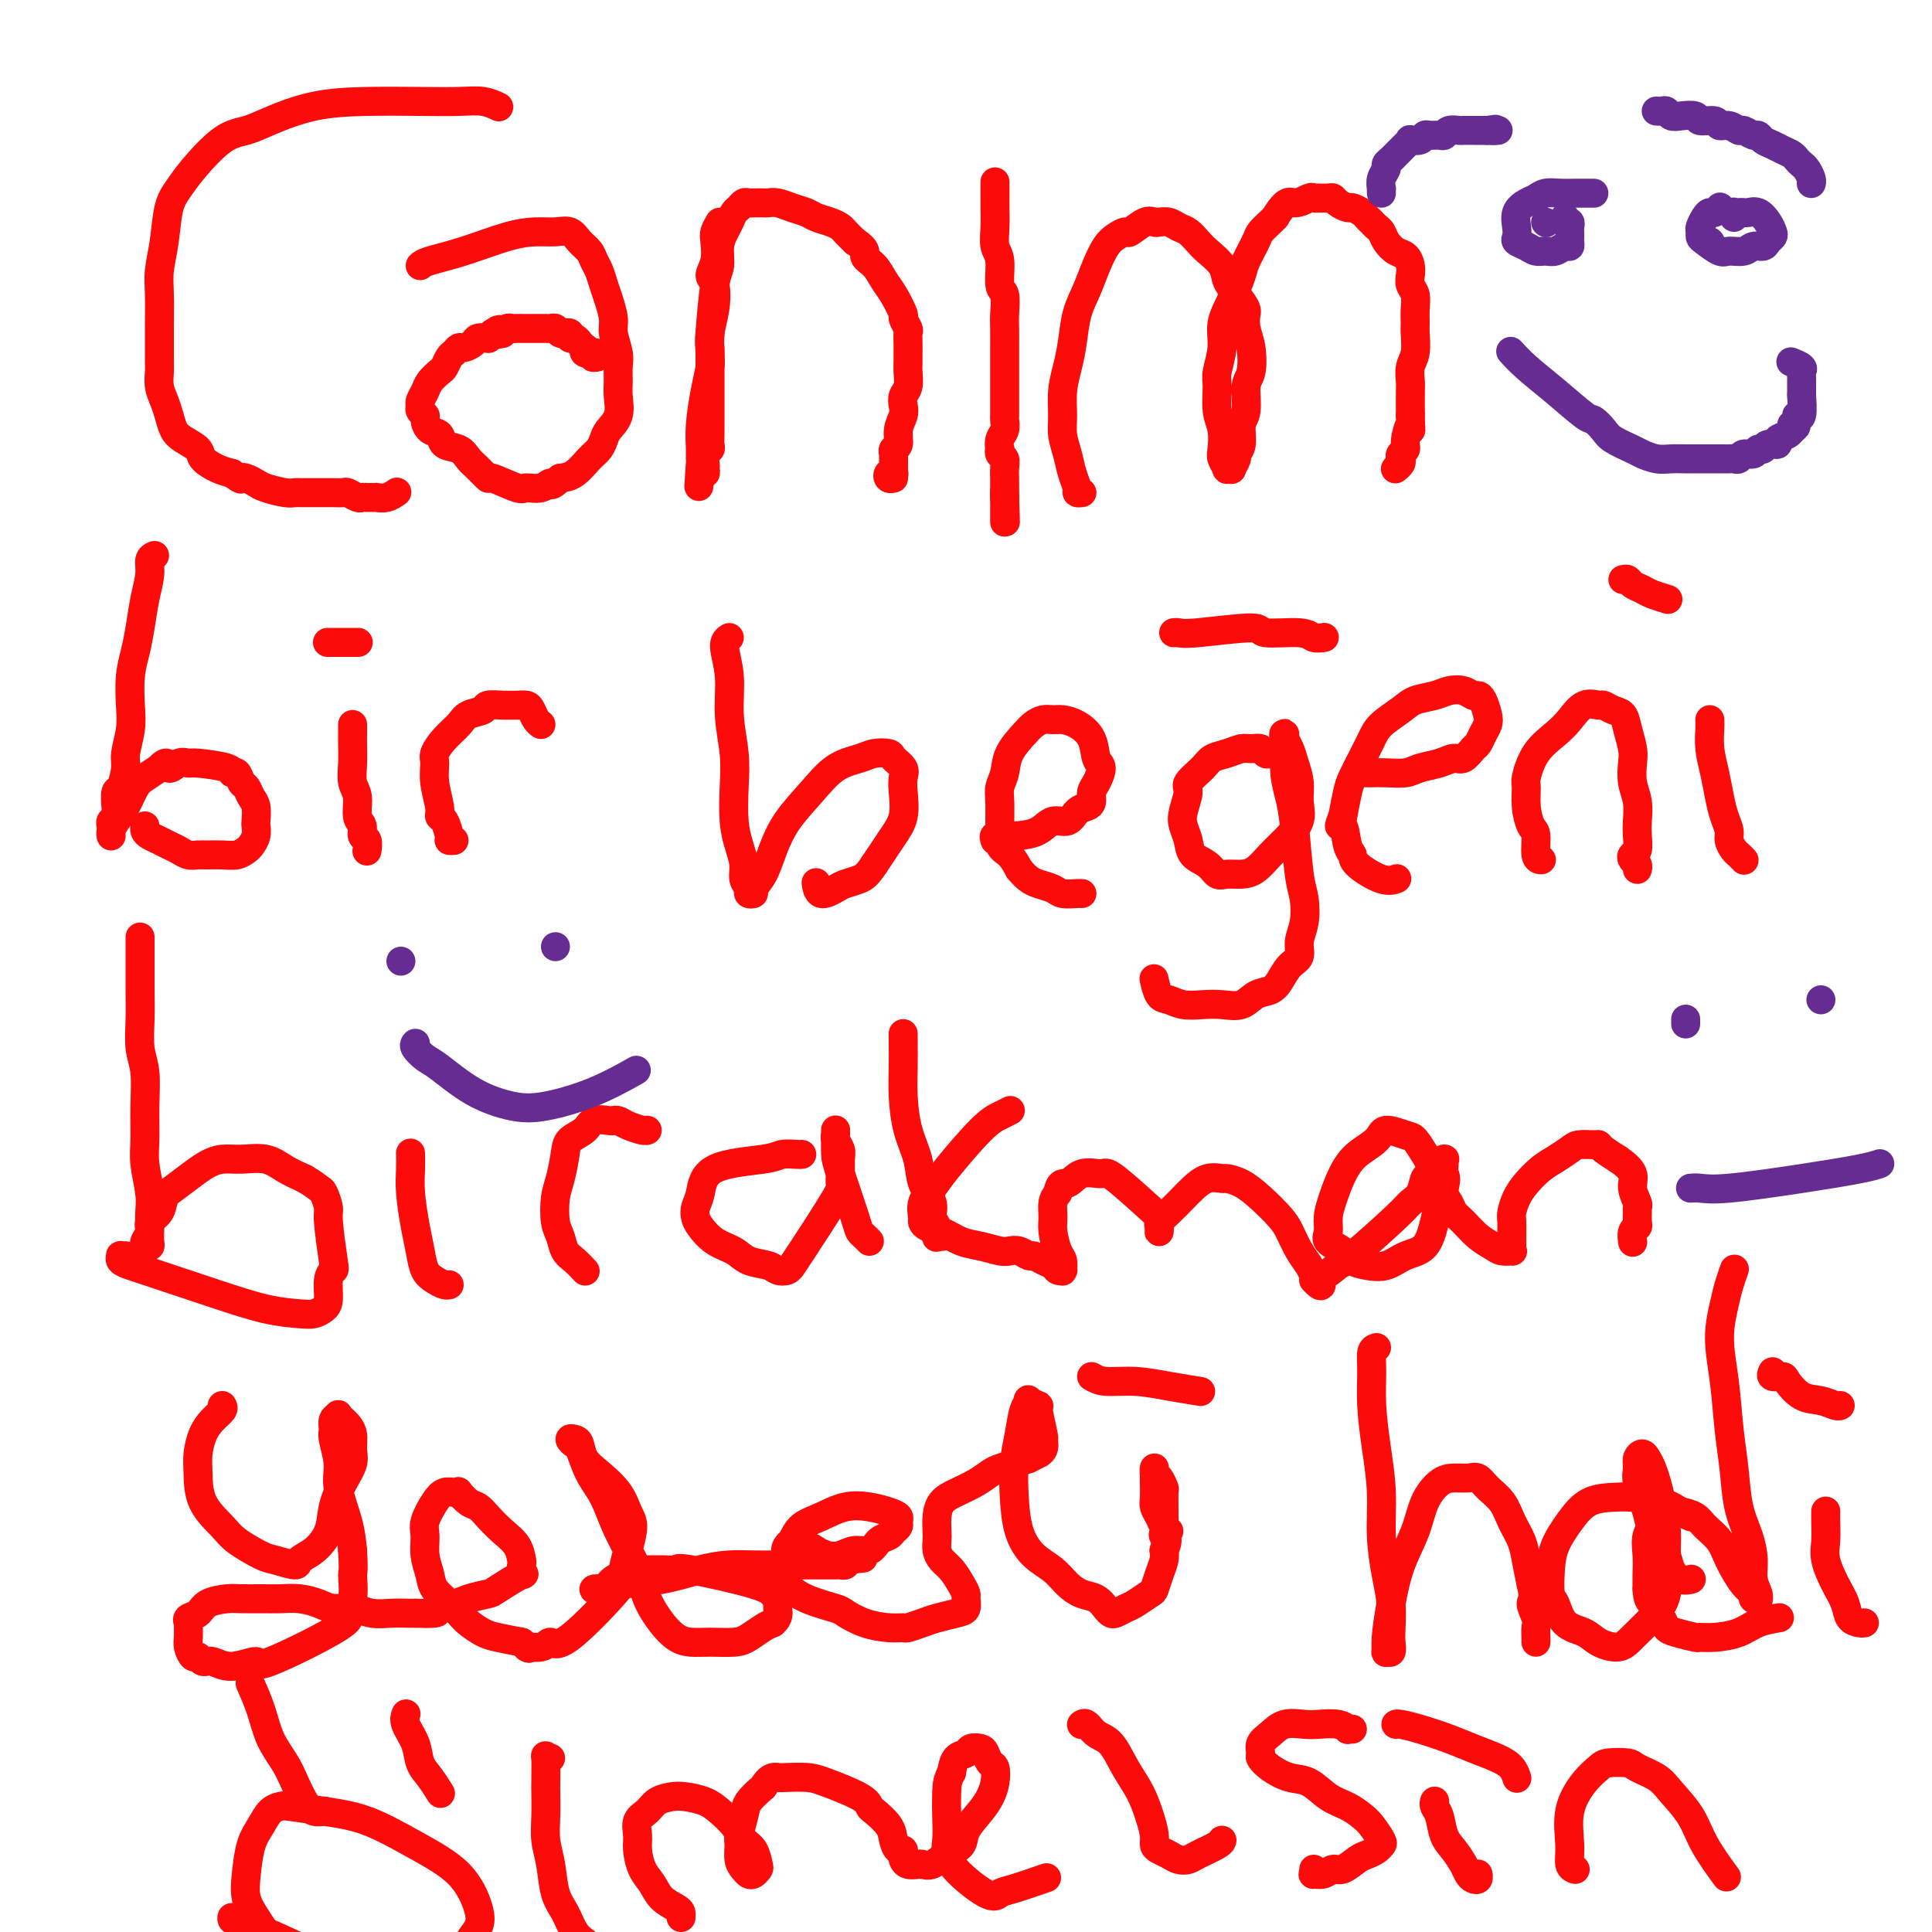 <svg viewBox='0 0 400 400' version='1.1' xmlns='http://www.w3.org/2000/svg' xmlns:xlink='http://www.w3.org/1999/xlink'><g fill='none' stroke='#FD0A0A' stroke-width='6' stroke-linecap='round' stroke-linejoin='round'><path d='M103,22c0.234,0.113 0.469,0.226 0,0c-0.469,-0.226 -1.640,-0.791 -3,-1c-1.360,-0.209 -2.909,-0.061 -5,0c-2.091,0.061 -4.726,0.033 -8,0c-3.274,-0.033 -7.188,-0.073 -11,0c-3.812,0.073 -7.521,0.259 -11,1c-3.479,0.741 -6.728,2.035 -9,3c-2.272,0.965 -3.568,1.599 -5,2c-1.432,0.401 -2.999,0.570 -5,2c-2.001,1.430 -4.435,4.122 -6,6c-1.565,1.878 -2.262,2.944 -3,4c-0.738,1.056 -1.518,2.103 -2,4c-0.482,1.897 -0.665,4.646 -1,7c-0.335,2.354 -0.822,4.315 -1,6c-0.178,1.685 -0.048,3.094 0,5c0.048,1.906 0.012,4.309 0,6c-0.012,1.691 -0.000,2.668 0,4c0.000,1.332 -0.011,3.017 0,4c0.011,0.983 0.044,1.264 0,2c-0.044,0.736 -0.165,1.926 0,3c0.165,1.074 0.615,2.031 1,3c0.385,0.969 0.703,1.950 1,3c0.297,1.050 0.572,2.169 1,3c0.428,0.831 1.010,1.375 2,2c0.990,0.625 2.389,1.333 3,2c0.611,0.667 0.434,1.295 1,2c0.566,0.705 1.876,1.487 3,2c1.124,0.513 2.062,0.756 3,1'/><path d='M48,98c2.277,1.632 1.968,1.212 2,1c0.032,-0.212 0.404,-0.214 1,0c0.596,0.214 1.416,0.646 2,1c0.584,0.354 0.933,0.631 2,1c1.067,0.369 2.852,0.831 4,1c1.148,0.169 1.660,0.045 2,0c0.340,-0.045 0.510,-0.012 1,0c0.490,0.012 1.301,0.004 2,0c0.699,-0.004 1.285,-0.002 2,0c0.715,0.002 1.557,0.004 2,0c0.443,-0.004 0.486,-0.015 1,0c0.514,0.015 1.500,0.057 2,0c0.500,-0.057 0.515,-0.211 1,0c0.485,0.211 1.441,0.789 2,1c0.559,0.211 0.723,0.056 1,0c0.277,-0.056 0.668,-0.014 1,0c0.332,0.014 0.604,0.000 1,0c0.396,-0.000 0.915,0.014 1,0c0.085,-0.014 -0.266,-0.055 0,0c0.266,0.055 1.149,0.207 2,0c0.851,-0.207 1.672,-0.773 2,-1c0.328,-0.227 0.164,-0.113 0,0'/><path d='M87,55c0.284,-0.279 0.568,-0.558 2,-1c1.432,-0.442 4.011,-1.048 7,-2c2.989,-0.952 6.386,-2.249 9,-3c2.614,-0.751 4.444,-0.956 6,-1c1.556,-0.044 2.837,0.071 4,0c1.163,-0.071 2.210,-0.329 3,0c0.790,0.329 1.325,1.246 2,2c0.675,0.754 1.490,1.344 2,2c0.510,0.656 0.715,1.376 1,2c0.285,0.624 0.650,1.152 1,2c0.350,0.848 0.686,2.016 1,3c0.314,0.984 0.606,1.786 1,3c0.394,1.214 0.890,2.842 1,4c0.110,1.158 -0.167,1.845 0,3c0.167,1.155 0.779,2.777 1,4c0.221,1.223 0.053,2.046 0,3c-0.053,0.954 0.011,2.037 0,3c-0.011,0.963 -0.096,1.805 0,3c0.096,1.195 0.374,2.742 0,4c-0.374,1.258 -1.402,2.228 -2,3c-0.598,0.772 -0.768,1.345 -1,2c-0.232,0.655 -0.526,1.392 -1,2c-0.474,0.608 -1.128,1.087 -2,2c-0.872,0.913 -1.964,2.261 -3,3c-1.036,0.739 -2.018,0.870 -3,1'/><path d='M116,99c-2.234,2.174 -1.818,1.111 -2,1c-0.182,-0.111 -0.961,0.732 -2,1c-1.039,0.268 -2.337,-0.039 -3,0c-0.663,0.039 -0.692,0.425 -2,0c-1.308,-0.425 -3.896,-1.662 -5,-2c-1.104,-0.338 -0.723,0.223 -1,0c-0.277,-0.223 -1.211,-1.230 -2,-2c-0.789,-0.770 -1.433,-1.305 -2,-2c-0.567,-0.695 -1.056,-1.552 -2,-2c-0.944,-0.448 -2.343,-0.487 -3,-1c-0.657,-0.513 -0.572,-1.499 -1,-2c-0.428,-0.501 -1.368,-0.516 -2,-1c-0.632,-0.484 -0.955,-1.438 -1,-2c-0.045,-0.562 0.187,-0.731 0,-1c-0.187,-0.269 -0.794,-0.638 -1,-1c-0.206,-0.362 -0.010,-0.717 0,-1c0.010,-0.283 -0.166,-0.495 0,-1c0.166,-0.505 0.674,-1.305 1,-2c0.326,-0.695 0.468,-1.285 1,-2c0.532,-0.715 1.452,-1.555 2,-2c0.548,-0.445 0.723,-0.497 1,-1c0.277,-0.503 0.656,-1.458 1,-2c0.344,-0.542 0.654,-0.671 1,-1c0.346,-0.329 0.727,-0.859 1,-1c0.273,-0.141 0.437,0.107 1,0c0.563,-0.107 1.527,-0.567 2,-1c0.473,-0.433 0.457,-0.838 1,-1c0.543,-0.162 1.646,-0.082 2,0c0.354,0.082 -0.042,0.166 0,0c0.042,-0.166 0.521,-0.583 1,-1'/><path d='M102,69c2.174,-1.543 1.107,-0.399 1,0c-0.107,0.399 0.744,0.054 1,0c0.256,-0.054 -0.085,0.182 0,0c0.085,-0.182 0.596,-0.781 1,-1c0.404,-0.219 0.699,-0.059 1,0c0.301,0.059 0.606,0.016 1,0c0.394,-0.016 0.875,-0.004 1,0c0.125,0.004 -0.107,0.001 0,0c0.107,-0.001 0.555,-0.000 1,0c0.445,0.000 0.889,0.000 1,0c0.111,-0.000 -0.111,-0.000 0,0c0.111,0.000 0.554,0.000 1,0c0.446,-0.000 0.893,-0.001 1,0c0.107,0.001 -0.126,0.004 0,0c0.126,-0.004 0.612,-0.015 1,0c0.388,0.015 0.677,0.057 1,0c0.323,-0.057 0.679,-0.212 1,0c0.321,0.212 0.607,0.793 1,1c0.393,0.207 0.893,0.040 1,0c0.107,-0.040 -0.177,0.046 0,0c0.177,-0.046 0.817,-0.224 1,0c0.183,0.224 -0.091,0.849 0,1c0.091,0.151 0.546,-0.171 1,0c0.454,0.171 0.905,0.834 1,1c0.095,0.166 -0.168,-0.166 0,0c0.168,0.166 0.766,0.829 1,1c0.234,0.171 0.104,-0.150 0,0c-0.104,0.150 -0.182,0.771 0,1c0.182,0.229 0.623,0.065 1,0c0.377,-0.065 0.688,-0.033 1,0'/><path d='M123,73c1.400,1.000 0.400,1.000 0,1c-0.400,0.000 -0.200,0.000 0,0'/><path d='M149,46c-0.412,0.718 -0.825,1.436 -1,2c-0.175,0.564 -0.113,0.975 0,2c0.113,1.025 0.275,2.665 0,4c-0.275,1.335 -0.988,2.367 -1,3c-0.012,0.633 0.676,0.867 1,2c0.324,1.133 0.283,3.163 0,5c-0.283,1.837 -0.808,3.479 -1,5c-0.192,1.521 -0.051,2.920 0,4c0.051,1.080 0.014,1.840 0,3c-0.014,1.160 -0.004,2.719 0,4c0.004,1.281 0.001,2.283 0,3c-0.001,0.717 0.001,1.148 0,2c-0.001,0.852 -0.004,2.125 0,3c0.004,0.875 0.015,1.351 0,2c-0.015,0.649 -0.057,1.470 0,2c0.057,0.530 0.211,0.768 0,1c-0.211,0.232 -0.788,0.459 -1,1c-0.212,0.541 -0.060,1.396 0,2c0.060,0.604 0.026,0.956 0,1c-0.026,0.044 -0.046,-0.219 0,0c0.046,0.219 0.156,0.920 0,1c-0.156,0.080 -0.578,-0.460 -1,-1'/><path d='M145,97c-0.618,7.706 -0.163,1.473 0,-1c0.163,-2.473 0.033,-1.184 0,-1c-0.033,0.184 0.029,-0.737 0,-2c-0.029,-1.263 -0.151,-2.867 0,-5c0.151,-2.133 0.576,-4.794 1,-7c0.424,-2.206 0.848,-3.956 1,-5c0.152,-1.044 0.031,-1.380 0,-2c-0.031,-0.620 0.030,-1.523 0,-2c-0.030,-0.477 -0.149,-0.526 0,-3c0.149,-2.474 0.565,-7.373 1,-10c0.435,-2.627 0.890,-2.984 1,-4c0.110,-1.016 -0.125,-2.692 0,-4c0.125,-1.308 0.611,-2.249 1,-3c0.389,-0.751 0.682,-1.311 1,-2c0.318,-0.689 0.662,-1.505 1,-2c0.338,-0.495 0.672,-0.669 1,-1c0.328,-0.331 0.651,-0.821 1,-1c0.349,-0.179 0.726,-0.049 1,0c0.274,0.049 0.446,0.016 1,0c0.554,-0.016 1.489,-0.015 2,0c0.511,0.015 0.597,0.046 1,0c0.403,-0.046 1.123,-0.167 2,0c0.877,0.167 1.913,0.622 3,1c1.087,0.378 2.227,0.678 3,1c0.773,0.322 1.180,0.666 2,1c0.820,0.334 2.055,0.656 3,1c0.945,0.344 1.601,0.708 2,1c0.399,0.292 0.543,0.512 1,1c0.457,0.488 1.229,1.244 2,2'/><path d='M177,50c2.833,1.836 1.916,2.426 2,3c0.084,0.574 1.170,1.133 2,2c0.830,0.867 1.403,2.043 2,3c0.597,0.957 1.218,1.694 2,3c0.782,1.306 1.726,3.179 2,4c0.274,0.821 -0.123,0.590 0,1c0.123,0.410 0.765,1.461 1,2c0.235,0.539 0.063,0.566 0,1c-0.063,0.434 -0.016,1.275 0,2c0.016,0.725 0.001,1.335 0,2c-0.001,0.665 0.014,1.386 0,2c-0.014,0.614 -0.055,1.122 0,2c0.055,0.878 0.207,2.124 0,3c-0.207,0.876 -0.772,1.380 -1,2c-0.228,0.620 -0.117,1.356 0,2c0.117,0.644 0.242,1.196 0,2c-0.242,0.804 -0.849,1.861 -1,3c-0.151,1.139 0.156,2.360 0,3c-0.156,0.640 -0.774,0.697 -1,1c-0.226,0.303 -0.061,0.851 0,1c0.061,0.149 0.016,-0.101 0,0c-0.016,0.101 -0.005,0.553 0,1c0.005,0.447 0.002,0.891 0,1c-0.002,0.109 -0.004,-0.115 0,0c0.004,0.115 0.014,0.571 0,1c-0.014,0.429 -0.053,0.833 0,1c0.053,0.167 0.196,0.097 0,0c-0.196,-0.097 -0.733,-0.222 -1,0c-0.267,0.222 -0.264,0.791 0,1c0.264,0.209 0.790,0.060 1,0c0.210,-0.060 0.105,-0.030 0,0'/><path d='M206,38c-0.001,-0.304 -0.001,-0.608 0,0c0.001,0.608 0.004,2.127 0,3c-0.004,0.873 -0.016,1.099 0,2c0.016,0.901 0.061,2.476 0,4c-0.061,1.524 -0.226,2.996 0,4c0.226,1.004 0.845,1.542 1,3c0.155,1.458 -0.155,3.838 0,5c0.155,1.162 0.774,1.105 1,2c0.226,0.895 0.061,2.742 0,4c-0.061,1.258 -0.016,1.926 0,3c0.016,1.074 0.004,2.552 0,4c-0.004,1.448 -0.001,2.864 0,4c0.001,1.136 0.000,1.991 0,3c-0.000,1.009 0.001,2.171 0,3c-0.001,0.829 -0.004,1.324 0,2c0.004,0.676 0.015,1.534 0,2c-0.015,0.466 -0.056,0.541 0,1c0.056,0.459 0.210,1.303 0,2c-0.210,0.697 -0.785,1.247 -1,2c-0.215,0.753 -0.072,1.710 0,2c0.072,0.290 0.072,-0.087 0,0c-0.072,0.087 -0.215,0.638 0,1c0.215,0.362 0.790,0.534 1,1c0.210,0.466 0.056,1.224 0,2c-0.056,0.776 -0.015,1.569 0,2c0.015,0.431 0.004,0.501 0,1c-0.004,0.499 -0.001,1.428 0,2c0.001,0.572 0.001,0.786 0,1'/><path d='M208,103c0.309,10.012 0.083,2.542 0,0c-0.083,-2.542 -0.022,-0.155 0,1c0.022,1.155 0.006,1.079 0,1c-0.006,-0.079 -0.002,-0.161 0,0c0.002,0.161 0.000,0.565 0,1c-0.000,0.435 -0.000,0.901 0,1c0.000,0.099 0.000,-0.170 0,0c-0.000,0.170 -0.000,0.777 0,1c0.000,0.223 0.000,0.060 0,0c-0.000,-0.060 -0.000,-0.017 0,0c0.000,0.017 0.000,0.009 0,0'/><path d='M224,102c-0.447,0.048 -0.894,0.095 -1,0c-0.106,-0.095 0.130,-0.334 0,-1c-0.130,-0.666 -0.624,-1.759 -1,-3c-0.376,-1.241 -0.634,-2.631 -1,-4c-0.366,-1.369 -0.841,-2.717 -1,-4c-0.159,-1.283 -0.002,-2.502 0,-4c0.002,-1.498 -0.151,-3.274 0,-5c0.151,-1.726 0.607,-3.402 1,-5c0.393,-1.598 0.724,-3.117 1,-5c0.276,-1.883 0.496,-4.129 1,-6c0.504,-1.871 1.291,-3.367 2,-5c0.709,-1.633 1.340,-3.402 2,-5c0.660,-1.598 1.349,-3.024 2,-4c0.651,-0.976 1.263,-1.501 2,-2c0.737,-0.499 1.597,-0.971 2,-1c0.403,-0.029 0.349,0.384 1,0c0.651,-0.384 2.009,-1.564 3,-2c0.991,-0.436 1.616,-0.129 2,0c0.384,0.129 0.526,0.079 1,0c0.474,-0.079 1.280,-0.188 2,0c0.720,0.188 1.352,0.672 2,1c0.648,0.328 1.310,0.499 2,1c0.690,0.501 1.406,1.330 2,2c0.594,0.670 1.066,1.180 2,2c0.934,0.820 2.328,1.952 3,3c0.672,1.048 0.620,2.014 1,3c0.380,0.986 1.190,1.993 2,3'/><path d='M256,61c2.324,2.935 2.135,3.273 2,4c-0.135,0.727 -0.217,1.844 0,3c0.217,1.156 0.734,2.352 1,4c0.266,1.648 0.283,3.747 0,5c-0.283,1.253 -0.864,1.660 -1,3c-0.136,1.340 0.175,3.615 0,5c-0.175,1.385 -0.836,1.881 -1,3c-0.164,1.119 0.167,2.860 0,4c-0.167,1.140 -0.833,1.678 -1,2c-0.167,0.322 0.167,0.428 0,1c-0.167,0.572 -0.833,1.611 -1,2c-0.167,0.389 0.165,0.128 0,0c-0.165,-0.128 -0.828,-0.124 -1,0c-0.172,0.124 0.146,0.366 0,0c-0.146,-0.366 -0.757,-1.341 -1,-2c-0.243,-0.659 -0.119,-1.003 0,-2c0.119,-0.997 0.232,-2.646 0,-4c-0.232,-1.354 -0.810,-2.413 -1,-4c-0.190,-1.587 0.007,-3.704 0,-5c-0.007,-1.296 -0.219,-1.772 0,-3c0.219,-1.228 0.870,-3.209 1,-5c0.130,-1.791 -0.259,-3.394 0,-5c0.259,-1.606 1.168,-3.217 2,-5c0.832,-1.783 1.589,-3.738 2,-5c0.411,-1.262 0.478,-1.830 1,-3c0.522,-1.170 1.501,-2.943 2,-4c0.499,-1.057 0.519,-1.400 1,-2c0.481,-0.600 1.423,-1.457 2,-2c0.577,-0.543 0.788,-0.771 1,-1'/><path d='M264,45c2.437,-4.022 3.029,-3.078 4,-3c0.971,0.078 2.319,-0.711 3,-1c0.681,-0.289 0.693,-0.078 1,0c0.307,0.078 0.907,0.024 1,0c0.093,-0.024 -0.322,-0.016 0,0c0.322,0.016 1.381,0.042 2,0c0.619,-0.042 0.800,-0.152 1,0c0.200,0.152 0.421,0.566 1,1c0.579,0.434 1.517,0.890 2,1c0.483,0.110 0.511,-0.125 1,0c0.489,0.125 1.441,0.610 2,1c0.559,0.390 0.726,0.685 1,1c0.274,0.315 0.653,0.652 1,1c0.347,0.348 0.660,0.708 1,1c0.340,0.292 0.708,0.515 1,1c0.292,0.485 0.509,1.232 1,2c0.491,0.768 1.255,1.557 2,2c0.745,0.443 1.471,0.541 2,1c0.529,0.459 0.860,1.280 1,2c0.140,0.720 0.090,1.338 0,2c-0.090,0.662 -0.221,1.369 0,2c0.221,0.631 0.792,1.187 1,2c0.208,0.813 0.052,1.883 0,3c-0.052,1.117 0.000,2.281 0,3c-0.000,0.719 -0.053,0.992 0,2c0.053,1.008 0.210,2.749 0,4c-0.210,1.251 -0.788,2.012 -1,3c-0.212,0.988 -0.057,2.203 0,3c0.057,0.797 0.015,1.176 0,2c-0.015,0.824 -0.004,2.093 0,3c0.004,0.907 0.002,1.454 0,2'/><path d='M292,86c0.065,5.096 0.227,2.335 0,2c-0.227,-0.335 -0.845,1.755 -1,3c-0.155,1.245 0.151,1.644 0,2c-0.151,0.356 -0.758,0.670 -1,1c-0.242,0.330 -0.117,0.677 0,1c0.117,0.323 0.227,0.623 0,1c-0.227,0.377 -0.792,0.832 -1,1c-0.208,0.168 -0.059,0.048 0,0c0.059,-0.048 0.030,-0.024 0,0'/><path d='M32,115c-0.446,0.195 -0.893,0.389 -1,1c-0.107,0.611 0.125,1.638 0,3c-0.125,1.362 -0.608,3.060 -1,5c-0.392,1.940 -0.692,4.124 -1,6c-0.308,1.876 -0.622,3.444 -1,5c-0.378,1.556 -0.818,3.100 -1,5c-0.182,1.900 -0.104,4.156 0,6c0.104,1.844 0.234,3.276 0,5c-0.234,1.724 -0.834,3.739 -1,5c-0.166,1.261 0.100,1.766 0,3c-0.100,1.234 -0.566,3.195 -1,4c-0.434,0.805 -0.834,0.453 -1,1c-0.166,0.547 -0.097,1.992 0,3c0.097,1.008 0.222,1.580 0,2c-0.222,0.420 -0.792,0.687 -1,1c-0.208,0.313 -0.056,0.673 0,1c0.056,0.327 0.014,0.621 0,1c-0.014,0.379 -0.002,0.842 0,1c0.002,0.158 -0.008,0.010 0,0c0.008,-0.010 0.033,0.117 0,0c-0.033,-0.117 -0.123,-0.478 0,-1c0.123,-0.522 0.458,-1.203 1,-2c0.542,-0.797 1.290,-1.708 2,-3c0.710,-1.292 1.384,-2.963 2,-4c0.616,-1.037 1.176,-1.439 2,-2c0.824,-0.561 1.912,-1.280 3,-2'/><path d='M33,159c1.909,-2.104 1.682,-0.365 2,0c0.318,0.365 1.181,-0.644 2,-1c0.819,-0.356 1.596,-0.059 2,0c0.404,0.059 0.437,-0.121 2,0c1.563,0.121 4.656,0.542 6,1c1.344,0.458 0.937,0.952 1,1c0.063,0.048 0.595,-0.350 1,0c0.405,0.350 0.683,1.450 1,2c0.317,0.550 0.673,0.552 1,1c0.327,0.448 0.624,1.341 1,2c0.376,0.659 0.830,1.083 1,2c0.170,0.917 0.057,2.325 0,3c-0.057,0.675 -0.059,0.615 0,1c0.059,0.385 0.179,1.213 0,2c-0.179,0.787 -0.656,1.531 -1,2c-0.344,0.469 -0.553,0.661 -1,1c-0.447,0.339 -1.131,0.824 -2,1c-0.869,0.176 -1.923,0.044 -3,0c-1.077,-0.044 -2.175,-0.001 -3,0c-0.825,0.001 -1.376,-0.041 -2,0c-0.624,0.041 -1.323,0.166 -2,0c-0.677,-0.166 -1.334,-0.622 -2,-1c-0.666,-0.378 -1.341,-0.679 -2,-1c-0.659,-0.321 -1.301,-0.660 -2,-1c-0.699,-0.340 -1.455,-0.679 -2,-1c-0.545,-0.321 -0.877,-0.625 -1,-1c-0.123,-0.375 -0.035,-0.821 0,-1c0.035,-0.179 0.018,-0.089 0,0'/><path d='M73,150c0.002,0.712 0.005,1.424 0,2c-0.005,0.576 -0.016,1.015 0,2c0.016,0.985 0.061,2.514 0,4c-0.061,1.486 -0.228,2.927 0,4c0.228,1.073 0.849,1.778 1,3c0.151,1.222 -0.170,2.962 0,4c0.170,1.038 0.830,1.375 1,2c0.170,0.625 -0.150,1.539 0,2c0.150,0.461 0.771,0.470 1,1c0.229,0.530 0.065,1.580 0,2c-0.065,0.420 -0.033,0.210 0,0'/><path d='M68,133c-0.182,0.000 -0.364,0.000 0,0c0.364,0.000 1.273,0.000 2,0c0.727,0.000 1.273,0.000 2,0c0.727,0.000 1.636,0.000 2,0c0.364,0.000 0.182,0.000 0,0'/><path d='M94,174c-0.444,0.028 -0.889,0.057 -1,0c-0.111,-0.057 0.110,-0.198 0,-1c-0.110,-0.802 -0.551,-2.263 -1,-3c-0.449,-0.737 -0.906,-0.749 -1,-1c-0.094,-0.251 0.176,-0.741 0,-2c-0.176,-1.259 -0.797,-3.285 -1,-5c-0.203,-1.715 0.013,-3.118 0,-4c-0.013,-0.882 -0.255,-1.244 0,-2c0.255,-0.756 1.008,-1.905 2,-3c0.992,-1.095 2.224,-2.136 3,-3c0.776,-0.864 1.096,-1.552 2,-2c0.904,-0.448 2.392,-0.656 3,-1c0.608,-0.344 0.338,-0.825 1,-1c0.662,-0.175 2.257,-0.045 3,0c0.743,0.045 0.633,0.004 1,0c0.367,-0.004 1.212,0.027 2,0c0.788,-0.027 1.518,-0.112 2,0c0.482,0.112 0.717,0.422 1,1c0.283,0.578 0.615,1.425 1,2c0.385,0.575 0.824,0.879 1,1c0.176,0.121 0.088,0.061 0,0'/><path d='M151,132c-0.544,0.355 -1.088,0.711 -1,2c0.088,1.289 0.807,3.513 1,6c0.193,2.487 -0.142,5.238 0,8c0.142,2.762 0.760,5.533 1,8c0.240,2.467 0.102,4.628 0,7c-0.102,2.372 -0.167,4.954 0,7c0.167,2.046 0.565,3.557 1,5c0.435,1.443 0.905,2.818 1,4c0.095,1.182 -0.186,2.171 0,3c0.186,0.829 0.841,1.497 1,2c0.159,0.503 -0.176,0.843 0,1c0.176,0.157 0.863,0.133 1,0c0.137,-0.133 -0.278,-0.376 0,-1c0.278,-0.624 1.248,-1.631 2,-3c0.752,-1.369 1.286,-3.102 2,-5c0.714,-1.898 1.607,-3.962 3,-6c1.393,-2.038 3.284,-4.049 5,-6c1.716,-1.951 3.256,-3.841 5,-5c1.744,-1.159 3.690,-1.587 5,-2c1.310,-0.413 1.983,-0.813 3,-1c1.017,-0.187 2.377,-0.162 3,0c0.623,0.162 0.508,0.462 1,1c0.492,0.538 1.590,1.316 2,2c0.410,0.684 0.132,1.274 0,2c-0.132,0.726 -0.118,1.587 0,3c0.118,1.413 0.341,3.379 0,5c-0.341,1.621 -1.246,2.898 -2,4c-0.754,1.102 -1.358,2.029 -2,3c-0.642,0.971 -1.321,1.985 -2,3'/><path d='M181,179c-1.446,2.175 -2.062,2.614 -3,3c-0.938,0.386 -2.199,0.719 -3,1c-0.801,0.281 -1.143,0.508 -2,1c-0.857,0.492 -2.231,1.248 -3,1c-0.769,-0.248 -0.934,-1.499 -1,-2c-0.066,-0.501 -0.033,-0.250 0,0'/><path d='M206,174c-0.163,-0.419 -0.326,-0.838 0,-1c0.326,-0.162 1.141,-0.066 2,0c0.859,0.066 1.763,0.102 3,0c1.237,-0.102 2.807,-0.342 4,-1c1.193,-0.658 2.008,-1.734 3,-2c0.992,-0.266 2.160,0.276 3,0c0.840,-0.276 1.352,-1.371 2,-2c0.648,-0.629 1.432,-0.792 2,-1c0.568,-0.208 0.919,-0.463 1,-1c0.081,-0.537 -0.109,-1.358 0,-2c0.109,-0.642 0.518,-1.107 1,-2c0.482,-0.893 1.037,-2.215 1,-3c-0.037,-0.785 -0.667,-1.033 -1,-2c-0.333,-0.967 -0.368,-2.652 -1,-4c-0.632,-1.348 -1.860,-2.359 -3,-3c-1.140,-0.641 -2.191,-0.914 -3,-1c-0.809,-0.086 -1.376,0.013 -2,0c-0.624,-0.013 -1.305,-0.138 -2,0c-0.695,0.138 -1.406,0.540 -2,1c-0.594,0.460 -1.073,0.978 -2,2c-0.927,1.022 -2.301,2.547 -3,4c-0.699,1.453 -0.723,2.835 -1,4c-0.277,1.165 -0.808,2.112 -1,3c-0.192,0.888 -0.046,1.718 0,3c0.046,1.282 -0.010,3.018 0,4c0.010,0.982 0.085,1.212 0,2c-0.085,0.788 -0.331,2.135 0,3c0.331,0.865 1.237,1.247 2,2c0.763,0.753 1.381,1.876 2,3'/><path d='M211,180c0.994,1.178 1.478,1.622 2,2c0.522,0.378 1.082,0.690 2,1c0.918,0.310 2.193,0.619 3,1c0.807,0.381 1.144,0.834 2,1c0.856,0.166 2.230,0.045 3,0c0.770,-0.045 0.934,-0.013 1,0c0.066,0.013 0.033,0.006 0,0'/><path d='M263,156c-0.359,0.115 -0.718,0.230 -1,0c-0.282,-0.230 -0.488,-0.805 -1,-1c-0.512,-0.195 -1.329,-0.009 -2,0c-0.671,0.009 -1.197,-0.159 -2,0c-0.803,0.159 -1.885,0.646 -3,1c-1.115,0.354 -2.264,0.577 -3,1c-0.736,0.423 -1.060,1.047 -2,2c-0.940,0.953 -2.497,2.236 -3,3c-0.503,0.764 0.049,1.009 0,2c-0.049,0.991 -0.697,2.726 -1,4c-0.303,1.274 -0.261,2.086 0,3c0.261,0.914 0.740,1.929 1,3c0.260,1.071 0.299,2.196 1,3c0.701,0.804 2.063,1.286 3,2c0.937,0.714 1.447,1.660 2,2c0.553,0.340 1.147,0.073 2,0c0.853,-0.073 1.963,0.049 3,0c1.037,-0.049 2.001,-0.270 3,-1c0.999,-0.730 2.034,-1.969 3,-3c0.966,-1.031 1.864,-1.854 3,-3c1.136,-1.146 2.512,-2.614 3,-4c0.488,-1.386 0.089,-2.690 0,-4c-0.089,-1.310 0.134,-2.628 0,-4c-0.134,-1.372 -0.624,-2.799 -1,-4c-0.376,-1.201 -0.637,-2.175 -1,-3c-0.363,-0.825 -0.829,-1.499 -1,-2c-0.171,-0.501 -0.046,-0.827 0,-1c0.046,-0.173 0.013,-0.192 0,0c-0.013,0.192 -0.007,0.596 0,1'/><path d='M266,153c-0.468,-2.400 -0.136,0.099 0,1c0.136,0.901 0.078,0.205 0,1c-0.078,0.795 -0.175,3.082 0,5c0.175,1.918 0.622,3.468 1,5c0.378,1.532 0.685,3.046 1,6c0.315,2.954 0.636,7.348 1,10c0.364,2.652 0.771,3.563 1,5c0.229,1.437 0.279,3.400 0,5c-0.279,1.600 -0.889,2.839 -1,4c-0.111,1.161 0.276,2.246 0,3c-0.276,0.754 -1.217,1.176 -2,2c-0.783,0.824 -1.409,2.049 -2,3c-0.591,0.951 -1.147,1.628 -2,2c-0.853,0.372 -2.003,0.440 -3,1c-0.997,0.560 -1.842,1.610 -3,2c-1.158,0.390 -2.628,0.118 -4,0c-1.372,-0.118 -2.644,-0.081 -4,0c-1.356,0.081 -2.794,0.207 -4,0c-1.206,-0.207 -2.179,-0.746 -3,-1c-0.821,-0.254 -1.490,-0.222 -2,-1c-0.510,-0.778 -0.860,-2.365 -1,-3c-0.140,-0.635 -0.070,-0.317 0,0'/><path d='M243,131c0.293,-0.039 0.586,-0.078 1,0c0.414,0.078 0.950,0.273 4,0c3.050,-0.273 8.614,-1.016 11,-1c2.386,0.016 1.592,0.789 3,1c1.408,0.211 5.017,-0.139 7,0c1.983,0.139 2.342,0.768 3,1c0.658,0.232 1.617,0.066 2,0c0.383,-0.066 0.192,-0.033 0,0'/><path d='M282,160c0.373,-0.002 0.745,-0.004 1,0c0.255,0.004 0.392,0.012 1,0c0.608,-0.012 1.685,-0.046 3,0c1.315,0.046 2.866,0.172 4,0c1.134,-0.172 1.852,-0.641 3,-1c1.148,-0.359 2.727,-0.606 4,-1c1.273,-0.394 2.239,-0.935 3,-1c0.761,-0.065 1.318,0.344 2,0c0.682,-0.344 1.490,-1.442 2,-2c0.510,-0.558 0.722,-0.576 1,-1c0.278,-0.424 0.621,-1.252 1,-2c0.379,-0.748 0.793,-1.415 1,-2c0.207,-0.585 0.208,-1.089 0,-2c-0.208,-0.911 -0.625,-2.231 -1,-3c-0.375,-0.769 -0.707,-0.988 -1,-1c-0.293,-0.012 -0.547,0.181 -1,0c-0.453,-0.181 -1.106,-0.737 -2,-1c-0.894,-0.263 -2.029,-0.233 -3,0c-0.971,0.233 -1.779,0.669 -3,1c-1.221,0.331 -2.855,0.555 -4,1c-1.145,0.445 -1.802,1.109 -3,2c-1.198,0.891 -2.937,2.008 -4,3c-1.063,0.992 -1.451,1.860 -2,3c-0.549,1.140 -1.261,2.553 -2,4c-0.739,1.447 -1.507,2.928 -2,4c-0.493,1.072 -0.712,1.735 -1,3c-0.288,1.265 -0.644,3.133 -1,5'/><path d='M278,169c-1.281,3.177 -0.485,1.619 0,2c0.485,0.381 0.659,2.701 1,4c0.341,1.299 0.848,1.577 1,2c0.152,0.423 -0.052,0.990 1,2c1.052,1.010 3.360,2.464 5,3c1.640,0.536 2.611,0.153 3,0c0.389,-0.153 0.194,-0.077 0,0'/><path d='M319,178c0.119,0.002 0.238,0.003 0,0c-0.238,-0.003 -0.834,-0.011 -1,-1c-0.166,-0.989 0.098,-2.958 0,-4c-0.098,-1.042 -0.558,-1.156 -1,-2c-0.442,-0.844 -0.866,-2.417 -1,-4c-0.134,-1.583 0.022,-3.175 0,-4c-0.022,-0.825 -0.222,-0.884 0,-2c0.222,-1.116 0.865,-3.290 2,-5c1.135,-1.710 2.762,-2.957 4,-4c1.238,-1.043 2.089,-1.884 3,-3c0.911,-1.116 1.883,-2.508 3,-3c1.117,-0.492 2.379,-0.086 3,0c0.621,0.086 0.601,-0.150 1,0c0.399,0.150 1.217,0.686 2,1c0.783,0.314 1.529,0.408 2,1c0.471,0.592 0.666,1.683 1,3c0.334,1.317 0.808,2.859 1,4c0.192,1.141 0.104,1.880 0,3c-0.104,1.120 -0.223,2.622 0,4c0.223,1.378 0.788,2.631 1,4c0.212,1.369 0.070,2.853 0,4c-0.070,1.147 -0.067,1.956 0,3c0.067,1.044 0.200,2.322 0,3c-0.200,0.678 -0.733,0.756 -1,1c-0.267,0.244 -0.267,0.653 0,1c0.267,0.347 0.803,0.632 1,1c0.197,0.368 0.056,0.819 0,1c-0.056,0.181 -0.028,0.090 0,0'/><path d='M354,149c0.024,0.511 0.048,1.021 0,2c-0.048,0.979 -0.166,2.426 0,4c0.166,1.574 0.618,3.275 1,5c0.382,1.725 0.694,3.474 1,5c0.306,1.526 0.607,2.828 1,4c0.393,1.172 0.880,2.213 1,3c0.120,0.787 -0.125,1.322 0,2c0.125,0.678 0.621,1.501 1,2c0.379,0.499 0.640,0.673 1,1c0.360,0.327 0.817,0.808 1,1c0.183,0.192 0.091,0.096 0,0'/><path d='M336,120c0.360,-0.089 0.721,-0.178 1,0c0.279,0.178 0.478,0.622 1,1c0.522,0.378 1.367,0.689 2,1c0.633,0.311 1.055,0.622 2,1c0.945,0.378 2.413,0.822 3,1c0.587,0.178 0.294,0.089 0,0'/><path d='M29,194c0.002,2.111 0.004,4.221 0,6c-0.004,1.779 -0.015,3.225 0,5c0.015,1.775 0.057,3.878 0,6c-0.057,2.122 -0.212,4.263 0,6c0.212,1.737 0.793,3.069 1,5c0.207,1.931 0.041,4.460 0,7c-0.041,2.540 0.042,5.092 0,7c-0.042,1.908 -0.208,3.173 0,5c0.208,1.827 0.789,4.217 1,6c0.211,1.783 0.053,2.961 0,4c-0.053,1.039 0.000,1.939 0,3c-0.000,1.061 -0.054,2.282 0,3c0.054,0.718 0.215,0.933 0,1c-0.215,0.067 -0.806,-0.013 -1,0c-0.194,0.013 0.007,0.118 0,0c-0.007,-0.118 -0.224,-0.458 0,-1c0.224,-0.542 0.887,-1.285 1,-2c0.113,-0.715 -0.325,-1.403 0,-2c0.325,-0.597 1.413,-1.105 2,-2c0.587,-0.895 0.673,-2.177 1,-3c0.327,-0.823 0.893,-1.187 2,-2c1.107,-0.813 2.753,-2.076 4,-3c1.247,-0.924 2.093,-1.510 3,-2c0.907,-0.490 1.873,-0.886 3,-1c1.127,-0.114 2.416,0.052 4,0c1.584,-0.052 3.465,-0.322 5,0c1.535,0.322 2.724,1.235 4,2c1.276,0.765 2.638,1.383 4,2'/><path d='M63,244c1.874,1.056 2.558,1.695 3,2c0.442,0.305 0.641,0.277 1,1c0.359,0.723 0.877,2.198 1,3c0.123,0.802 -0.148,0.932 0,3c0.148,2.068 0.717,6.074 1,8c0.283,1.926 0.280,1.774 0,2c-0.280,0.226 -0.838,0.832 -1,2c-0.162,1.168 0.072,2.900 0,4c-0.072,1.100 -0.448,1.568 -1,2c-0.552,0.432 -1.279,0.828 -2,1c-0.721,0.172 -1.435,0.120 -3,0c-1.565,-0.120 -3.980,-0.308 -7,-1c-3.020,-0.692 -6.645,-1.887 -10,-3c-3.355,-1.113 -6.440,-2.144 -9,-3c-2.560,-0.856 -4.596,-1.536 -6,-2c-1.404,-0.464 -2.176,-0.713 -3,-1c-0.824,-0.287 -1.699,-0.613 -2,-1c-0.301,-0.387 -0.029,-0.836 0,-1c0.029,-0.164 -0.184,-0.044 0,0c0.184,0.044 0.767,0.013 1,0c0.233,-0.013 0.117,-0.006 0,0'/><path d='M85,239c-0.006,-0.236 -0.013,-0.472 0,0c0.013,0.472 0.044,1.653 0,3c-0.044,1.347 -0.164,2.861 0,5c0.164,2.139 0.611,4.903 1,7c0.389,2.097 0.721,3.529 1,5c0.279,1.471 0.506,2.983 1,4c0.494,1.017 1.256,1.541 2,2c0.744,0.459 1.469,0.854 2,1c0.531,0.146 0.866,0.042 1,0c0.134,-0.042 0.067,-0.021 0,0'/><path d='M121,263c-0.046,-0.050 -0.092,-0.100 0,0c0.092,0.100 0.322,0.349 0,0c-0.322,-0.349 -1.197,-1.297 -2,-2c-0.803,-0.703 -1.533,-1.162 -2,-2c-0.467,-0.838 -0.672,-2.055 -1,-3c-0.328,-0.945 -0.780,-1.618 -1,-3c-0.220,-1.382 -0.206,-3.472 0,-5c0.206,-1.528 0.606,-2.494 1,-4c0.394,-1.506 0.781,-3.552 1,-5c0.219,-1.448 0.268,-2.297 1,-3c0.732,-0.703 2.146,-1.261 3,-2c0.854,-0.739 1.148,-1.659 2,-2c0.852,-0.341 2.263,-0.102 3,0c0.737,0.102 0.800,0.066 1,0c0.200,-0.066 0.537,-0.161 1,0c0.463,0.161 1.052,0.579 2,1c0.948,0.421 2.255,0.844 3,1c0.745,0.156 0.927,0.045 1,0c0.073,-0.045 0.036,-0.022 0,0'/><path d='M166,239c-0.129,0.023 -0.258,0.047 -1,0c-0.742,-0.047 -2.097,-0.164 -3,0c-0.903,0.164 -1.353,0.611 -4,1c-2.647,0.389 -7.492,0.722 -10,2c-2.508,1.278 -2.678,3.501 -3,5c-0.322,1.499 -0.795,2.274 -1,3c-0.205,0.726 -0.142,1.403 0,2c0.142,0.597 0.363,1.116 1,2c0.637,0.884 1.689,2.135 3,3c1.311,0.865 2.880,1.343 4,2c1.120,0.657 1.792,1.493 3,2c1.208,0.507 2.951,0.685 4,1c1.049,0.315 1.403,0.767 2,1c0.597,0.233 1.438,0.246 2,0c0.562,-0.246 0.844,-0.750 1,-1c0.156,-0.250 0.185,-0.245 2,-3c1.815,-2.755 5.416,-8.271 7,-11c1.584,-2.729 1.153,-2.671 1,-3c-0.153,-0.329 -0.027,-1.044 0,-2c0.027,-0.956 -0.045,-2.151 0,-3c0.045,-0.849 0.208,-1.351 0,-2c-0.208,-0.649 -0.787,-1.444 -1,-2c-0.213,-0.556 -0.061,-0.873 0,-1c0.061,-0.127 0.030,-0.063 0,0'/><path d='M173,235c-0.001,-2.031 -0.004,-0.608 0,0c0.004,0.608 0.014,0.401 0,1c-0.014,0.599 -0.054,2.006 0,3c0.054,0.994 0.200,1.577 1,4c0.800,2.423 2.253,6.688 3,9c0.747,2.312 0.788,2.671 1,3c0.212,0.329 0.596,0.627 1,1c0.404,0.373 0.830,0.821 1,1c0.170,0.179 0.085,0.090 0,0'/><path d='M187,214c-0.004,0.415 -0.008,0.830 0,2c0.008,1.170 0.028,3.096 0,5c-0.028,1.904 -0.105,3.787 0,6c0.105,2.213 0.391,4.757 1,7c0.609,2.243 1.540,4.186 2,6c0.460,1.814 0.449,3.499 1,5c0.551,1.501 1.663,2.819 2,4c0.337,1.181 -0.102,2.225 0,3c0.102,0.775 0.746,1.279 1,2c0.254,0.721 0.120,1.657 0,2c-0.120,0.343 -0.225,0.092 0,0c0.225,-0.092 0.778,-0.026 1,0c0.222,0.026 0.111,0.013 0,0'/><path d='M209,230c0.157,-0.080 0.313,-0.160 0,0c-0.313,0.160 -1.097,0.559 -2,1c-0.903,0.441 -1.927,0.924 -4,3c-2.073,2.076 -5.197,5.746 -7,8c-1.803,2.254 -2.285,3.090 -3,4c-0.715,0.910 -1.662,1.892 -2,3c-0.338,1.108 -0.068,2.342 0,3c0.068,0.658 -0.065,0.739 0,1c0.065,0.261 0.328,0.700 1,1c0.672,0.300 1.751,0.459 3,1c1.249,0.541 2.666,1.464 4,2c1.334,0.536 2.585,0.683 4,1c1.415,0.317 2.994,0.802 4,1c1.006,0.198 1.438,0.109 2,0c0.562,-0.109 1.254,-0.237 2,0c0.746,0.237 1.548,0.838 2,1c0.452,0.162 0.556,-0.114 1,0c0.444,0.114 1.229,0.619 2,1c0.771,0.381 1.527,0.640 2,1c0.473,0.360 0.663,0.822 1,1c0.337,0.178 0.819,0.072 1,0c0.181,-0.072 0.059,-0.109 0,0c-0.059,0.109 -0.054,0.364 0,0c0.054,-0.364 0.157,-1.347 0,-2c-0.157,-0.653 -0.575,-0.976 -1,-2c-0.425,-1.024 -0.856,-2.749 -1,-4c-0.144,-1.251 -0.000,-2.029 0,-3c0.000,-0.971 -0.143,-2.135 0,-3c0.143,-0.865 0.571,-1.433 1,-2'/><path d='M219,247c0.487,-2.649 1.203,-1.770 2,-2c0.797,-0.230 1.674,-1.569 3,-2c1.326,-0.431 3.101,0.045 4,0c0.899,-0.045 0.920,-0.611 3,1c2.080,1.611 6.218,5.397 8,7c1.782,1.603 1.210,1.021 1,1c-0.210,-0.021 -0.056,0.517 0,1c0.056,0.483 0.015,0.911 0,1c-0.015,0.089 -0.005,-0.161 0,0c0.005,0.161 0.006,0.732 0,1c-0.006,0.268 -0.020,0.234 0,0c0.020,-0.234 0.074,-0.667 0,-1c-0.074,-0.333 -0.274,-0.566 0,-1c0.274,-0.434 1.023,-1.069 2,-2c0.977,-0.931 2.183,-2.159 3,-3c0.817,-0.841 1.246,-1.295 2,-2c0.754,-0.705 1.831,-1.659 3,-2c1.169,-0.341 2.428,-0.068 3,0c0.572,0.068 0.457,-0.069 1,0c0.543,0.069 1.745,0.343 3,1c1.255,0.657 2.563,1.698 4,3c1.437,1.302 3.002,2.864 4,4c0.998,1.136 1.430,1.844 2,3c0.570,1.156 1.277,2.758 2,4c0.723,1.242 1.462,2.123 2,3c0.538,0.877 0.876,1.751 1,2c0.124,0.249 0.033,-0.125 0,0c-0.033,0.125 -0.010,0.750 0,1c0.010,0.250 0.005,0.125 0,0'/><path d='M272,265c2.532,2.835 1.361,-0.077 1,-1c-0.361,-0.923 0.087,0.142 1,0c0.913,-0.142 2.290,-1.493 3,-2c0.710,-0.507 0.753,-0.171 3,-2c2.247,-1.829 6.697,-5.823 9,-8c2.303,-2.177 2.460,-2.537 3,-3c0.540,-0.463 1.463,-1.029 2,-2c0.537,-0.971 0.687,-2.348 1,-3c0.313,-0.652 0.788,-0.580 1,-1c0.212,-0.420 0.162,-1.333 0,-2c-0.162,-0.667 -0.436,-1.087 -1,-2c-0.564,-0.913 -1.417,-2.317 -2,-3c-0.583,-0.683 -0.894,-0.645 -2,-1c-1.106,-0.355 -3.007,-1.103 -4,-1c-0.993,0.103 -1.079,1.055 -2,2c-0.921,0.945 -2.677,1.881 -4,3c-1.323,1.119 -2.214,2.421 -3,4c-0.786,1.579 -1.469,3.434 -2,5c-0.531,1.566 -0.911,2.843 -1,4c-0.089,1.157 0.114,2.194 0,3c-0.114,0.806 -0.544,1.381 0,2c0.544,0.619 2.063,1.284 3,2c0.937,0.716 1.294,1.485 2,2c0.706,0.515 1.761,0.778 3,1c1.239,0.222 2.661,0.404 4,0c1.339,-0.404 2.596,-1.396 4,-2c1.404,-0.604 2.954,-0.822 4,-2c1.046,-1.178 1.589,-3.317 2,-5c0.411,-1.683 0.689,-2.909 1,-4c0.311,-1.091 0.656,-2.045 1,-3'/><path d='M299,246c0.619,-2.431 0.167,-2.508 0,-3c-0.167,-0.492 -0.050,-1.398 0,-2c0.050,-0.602 0.031,-0.899 0,-1c-0.031,-0.101 -0.076,-0.007 0,0c0.076,0.007 0.272,-0.073 0,0c-0.272,0.073 -1.013,0.299 -1,1c0.013,0.701 0.779,1.877 1,3c0.221,1.123 -0.104,2.191 0,3c0.104,0.809 0.636,1.358 1,2c0.364,0.642 0.558,1.377 1,2c0.442,0.623 1.131,1.133 2,2c0.869,0.867 1.917,2.089 3,3c1.083,0.911 2.199,1.510 3,2c0.801,0.490 1.286,0.873 2,1c0.714,0.127 1.655,-0.000 2,0c0.345,0.000 0.092,0.128 0,0c-0.092,-0.128 -0.022,-0.513 0,-1c0.022,-0.487 -0.003,-1.078 0,-2c0.003,-0.922 0.034,-2.176 0,-3c-0.034,-0.824 -0.134,-1.218 0,-2c0.134,-0.782 0.501,-1.953 1,-3c0.499,-1.047 1.130,-1.969 2,-3c0.870,-1.031 1.981,-2.171 3,-3c1.019,-0.829 1.947,-1.347 3,-2c1.053,-0.653 2.231,-1.441 3,-2c0.769,-0.559 1.129,-0.890 2,-1c0.871,-0.110 2.254,0.001 3,0c0.746,-0.001 0.855,-0.116 1,0c0.145,0.116 0.327,0.462 1,1c0.673,0.538 1.836,1.269 3,2'/><path d='M335,240c1.469,1.007 2.642,2.023 3,3c0.358,0.977 -0.101,1.915 0,3c0.101,1.085 0.760,2.319 1,3c0.240,0.681 0.061,0.811 0,1c-0.061,0.189 -0.002,0.436 0,1c0.002,0.564 -0.052,1.444 0,2c0.052,0.556 0.210,0.788 0,1c-0.210,0.212 -0.787,0.403 -1,1c-0.213,0.597 -0.061,1.599 0,2c0.061,0.401 0.030,0.200 0,0'/><path d='M46,291c0.174,0.261 0.348,0.521 0,1c-0.348,0.479 -1.217,1.176 -2,2c-0.783,0.824 -1.478,1.775 -2,3c-0.522,1.225 -0.869,2.725 -1,4c-0.131,1.275 -0.046,2.324 0,4c0.046,1.676 0.055,3.979 1,6c0.945,2.021 2.828,3.761 4,5c1.172,1.239 1.632,1.975 3,3c1.368,1.025 3.643,2.337 5,3c1.357,0.663 1.796,0.678 3,1c1.204,0.322 3.172,0.951 4,1c0.828,0.049 0.514,-0.482 1,-1c0.486,-0.518 1.770,-1.023 3,-2c1.230,-0.977 2.406,-2.424 3,-4c0.594,-1.576 0.605,-3.279 1,-5c0.395,-1.721 1.175,-3.459 2,-5c0.825,-1.541 1.697,-2.885 2,-4c0.303,-1.115 0.039,-2.001 0,-3c-0.039,-0.999 0.148,-2.111 0,-3c-0.148,-0.889 -0.632,-1.557 -1,-2c-0.368,-0.443 -0.620,-0.662 -1,-1c-0.380,-0.338 -0.888,-0.795 -1,-1c-0.112,-0.205 0.170,-0.159 0,0c-0.170,0.159 -0.794,0.430 -1,1c-0.206,0.570 0.004,1.438 0,2c-0.004,0.562 -0.222,0.816 0,2c0.222,1.184 0.884,3.297 1,5c0.116,1.703 -0.315,2.997 0,5c0.315,2.003 1.376,4.715 2,7c0.624,2.285 0.812,4.142 1,6'/><path d='M73,321c0.286,5.050 0.001,4.175 0,5c-0.001,0.825 0.281,3.351 0,5c-0.281,1.649 -1.124,2.422 -1,3c0.124,0.578 1.215,0.960 -2,3c-3.215,2.040 -10.735,5.739 -14,7c-3.265,1.261 -2.275,0.085 -3,0c-0.725,-0.085 -3.164,0.921 -5,1c-1.836,0.079 -3.070,-0.769 -4,-1c-0.930,-0.231 -1.556,0.157 -2,0c-0.444,-0.157 -0.708,-0.858 -1,-1c-0.292,-0.142 -0.614,0.274 -1,0c-0.386,-0.274 -0.837,-1.240 -1,-2c-0.163,-0.760 -0.037,-1.316 0,-2c0.037,-0.684 -0.014,-1.496 0,-2c0.014,-0.504 0.094,-0.699 0,-1c-0.094,-0.301 -0.360,-0.708 0,-1c0.360,-0.292 1.348,-0.471 2,-1c0.652,-0.529 0.967,-1.410 2,-2c1.033,-0.590 2.782,-0.891 4,-1c1.218,-0.109 1.905,-0.027 3,0c1.095,0.027 2.599,-0.003 4,0c1.401,0.003 2.699,0.038 4,0c1.301,-0.038 2.605,-0.150 4,0c1.395,0.150 2.880,0.562 4,1c1.120,0.438 1.875,0.902 3,1c1.125,0.098 2.619,-0.170 4,0c1.381,0.170 2.649,0.777 4,1c1.351,0.223 2.787,0.060 4,0c1.213,-0.060 2.204,-0.017 3,0c0.796,0.017 1.398,0.009 2,0'/><path d='M86,334c6.729,0.286 4.050,-0.498 4,-1c-0.050,-0.502 2.527,-0.721 4,-1c1.473,-0.279 1.841,-0.619 3,-1c1.159,-0.381 3.109,-0.803 4,-1c0.891,-0.197 0.722,-0.170 2,-1c1.278,-0.830 4.001,-2.519 5,-3c0.999,-0.481 0.273,0.244 0,0c-0.273,-0.244 -0.093,-1.458 0,-2c0.093,-0.542 0.100,-0.411 0,-1c-0.100,-0.589 -0.305,-1.897 -1,-3c-0.695,-1.103 -1.878,-2.002 -3,-3c-1.122,-0.998 -2.181,-2.096 -3,-3c-0.819,-0.904 -1.399,-1.615 -2,-2c-0.601,-0.385 -1.225,-0.444 -2,-1c-0.775,-0.556 -1.702,-1.609 -2,-2c-0.298,-0.391 0.032,-0.120 0,0c-0.032,0.120 -0.425,0.089 -1,0c-0.575,-0.089 -1.332,-0.237 -2,0c-0.668,0.237 -1.247,0.857 -2,2c-0.753,1.143 -1.679,2.809 -2,4c-0.321,1.191 -0.038,1.908 0,3c0.038,1.092 -0.169,2.558 0,4c0.169,1.442 0.716,2.862 1,4c0.284,1.138 0.306,1.996 1,3c0.694,1.004 2.060,2.153 3,3c0.940,0.847 1.454,1.393 2,2c0.546,0.607 1.126,1.276 2,2c0.874,0.724 2.043,1.503 3,2c0.957,0.497 1.702,0.714 3,1c1.298,0.286 3.149,0.643 5,1'/><path d='M108,340c2.856,1.905 0.994,1.168 1,1c0.006,-0.168 1.878,0.232 3,0c1.122,-0.232 1.494,-1.096 2,-1c0.506,0.096 1.145,1.151 4,-1c2.855,-2.151 7.925,-7.509 10,-10c2.075,-2.491 1.154,-2.115 1,-3c-0.154,-0.885 0.458,-3.031 1,-5c0.542,-1.969 1.014,-3.762 1,-5c-0.014,-1.238 -0.515,-1.922 -1,-3c-0.485,-1.078 -0.956,-2.551 -2,-4c-1.044,-1.449 -2.663,-2.873 -4,-4c-1.337,-1.127 -2.394,-1.959 -3,-3c-0.606,-1.041 -0.763,-2.293 -1,-3c-0.237,-0.707 -0.556,-0.868 -1,-1c-0.444,-0.132 -1.014,-0.236 -1,0c0.014,0.236 0.610,0.811 1,1c0.390,0.189 0.573,-0.009 1,1c0.427,1.009 1.096,3.223 2,5c0.904,1.777 2.041,3.115 3,5c0.959,1.885 1.740,4.315 3,7c1.260,2.685 2.997,5.623 4,8c1.003,2.377 1.270,4.192 2,6c0.730,1.808 1.921,3.609 3,5c1.079,1.391 2.045,2.371 3,3c0.955,0.629 1.898,0.908 3,1c1.102,0.092 2.364,-0.003 4,0c1.636,0.003 3.645,0.104 5,0c1.355,-0.104 2.057,-0.413 3,-1c0.943,-0.587 2.127,-1.454 3,-2c0.873,-0.546 1.437,-0.773 2,-1'/><path d='M160,336c1.451,-1.188 1.078,-2.158 1,-3c-0.078,-0.842 0.139,-1.556 0,-2c-0.139,-0.444 -0.632,-0.616 -1,-1c-0.368,-0.384 -0.609,-0.978 -4,-2c-3.391,-1.022 -9.931,-2.471 -13,-3c-3.069,-0.529 -2.667,-0.138 -3,0c-0.333,0.138 -1.401,0.025 -3,0c-1.599,-0.025 -3.728,0.039 -5,0c-1.272,-0.039 -1.689,-0.182 -2,0c-0.311,0.182 -0.518,0.690 -1,1c-0.482,0.310 -1.239,0.424 -2,1c-0.761,0.576 -1.526,1.615 -2,2c-0.474,0.385 -0.657,0.115 -1,0c-0.343,-0.115 -0.845,-0.076 -1,0c-0.155,0.076 0.036,0.188 1,0c0.964,-0.188 2.701,-0.677 5,-1c2.299,-0.323 5.161,-0.479 8,-1c2.839,-0.521 5.655,-1.408 8,-2c2.345,-0.592 4.218,-0.891 6,-1c1.782,-0.109 3.474,-0.029 5,0c1.526,0.029 2.888,0.008 4,0c1.112,-0.008 1.975,-0.002 3,0c1.025,0.002 2.211,0.000 3,0c0.789,-0.000 1.182,0.001 2,0c0.818,-0.001 2.062,-0.003 3,0c0.938,0.003 1.571,0.011 2,0c0.429,-0.011 0.654,-0.041 1,0c0.346,0.041 0.813,0.155 1,0c0.187,-0.155 0.093,-0.577 0,-1'/><path d='M175,323c7.642,-0.881 1.747,-0.083 -1,0c-2.747,0.083 -2.344,-0.549 -3,-1c-0.656,-0.451 -2.369,-0.721 -3,-1c-0.631,-0.279 -0.178,-0.569 -1,-1c-0.822,-0.431 -2.919,-1.004 -3,-1c-0.081,0.004 1.854,0.585 3,1c1.146,0.415 1.504,0.663 2,1c0.496,0.337 1.130,0.763 2,1c0.870,0.237 1.977,0.285 3,0c1.023,-0.285 1.961,-0.902 3,-1c1.039,-0.098 2.177,0.325 3,0c0.823,-0.325 1.330,-1.396 2,-2c0.670,-0.604 1.501,-0.739 2,-1c0.499,-0.261 0.665,-0.647 1,-1c0.335,-0.353 0.839,-0.672 1,-1c0.161,-0.328 -0.020,-0.664 0,-1c0.020,-0.336 0.243,-0.672 0,-1c-0.243,-0.328 -0.950,-0.647 -2,-1c-1.050,-0.353 -2.441,-0.741 -4,-1c-1.559,-0.259 -3.284,-0.389 -5,0c-1.716,0.389 -3.424,1.297 -5,2c-1.576,0.703 -3.022,1.201 -4,2c-0.978,0.799 -1.489,1.900 -2,3'/><path d='M164,319c-1.939,1.618 -1.287,2.164 -1,3c0.287,0.836 0.207,1.963 0,3c-0.207,1.037 -0.542,1.983 0,3c0.542,1.017 1.961,2.105 4,3c2.039,0.895 4.697,1.599 6,2c1.303,0.401 1.250,0.501 2,1c0.750,0.499 2.301,1.399 4,2c1.699,0.601 3.545,0.904 5,1c1.455,0.096 2.518,-0.016 3,0c0.482,0.016 0.382,0.160 1,0c0.618,-0.160 1.955,-0.624 3,-1c1.045,-0.376 1.797,-0.663 3,-1c1.203,-0.337 2.856,-0.722 4,-1c1.144,-0.278 1.779,-0.448 2,-1c0.221,-0.552 0.028,-1.485 0,-2c-0.028,-0.515 0.108,-0.613 0,-1c-0.108,-0.387 -0.460,-1.062 -1,-2c-0.540,-0.938 -1.269,-2.137 -2,-3c-0.731,-0.863 -1.464,-1.389 -2,-2c-0.536,-0.611 -0.874,-1.308 -1,-2c-0.126,-0.692 -0.040,-1.379 0,-2c0.040,-0.621 0.033,-1.177 0,-2c-0.033,-0.823 -0.094,-1.912 0,-3c0.094,-1.088 0.342,-2.175 1,-3c0.658,-0.825 1.726,-1.387 3,-2c1.274,-0.613 2.753,-1.278 4,-2c1.247,-0.722 2.262,-1.503 3,-2c0.738,-0.497 1.199,-0.711 2,-1c0.801,-0.289 1.943,-0.654 3,-1c1.057,-0.346 2.028,-0.673 3,-1'/><path d='M213,302c3.176,-1.592 2.115,-1.072 2,-1c-0.115,0.072 0.718,-0.306 1,-1c0.282,-0.694 0.015,-1.706 0,-2c-0.015,-0.294 0.221,0.131 0,-1c-0.221,-1.131 -0.899,-3.816 -1,-5c-0.101,-1.184 0.377,-0.867 0,-1c-0.377,-0.133 -1.607,-0.716 -2,-1c-0.393,-0.284 0.052,-0.270 0,0c-0.052,0.270 -0.601,0.794 -1,2c-0.399,1.206 -0.649,3.092 -1,5c-0.351,1.908 -0.803,3.837 -1,6c-0.197,2.163 -0.139,4.561 0,7c0.139,2.439 0.357,4.920 1,7c0.643,2.080 1.709,3.761 3,5c1.291,1.239 2.808,2.037 4,3c1.192,0.963 2.060,2.090 3,3c0.940,0.910 1.953,1.604 3,2c1.047,0.396 2.129,0.495 3,1c0.871,0.505 1.530,1.415 2,2c0.470,0.585 0.749,0.843 1,1c0.251,0.157 0.473,0.212 1,0c0.527,-0.212 1.359,-0.693 2,-1c0.641,-0.307 1.089,-0.442 2,-1c0.911,-0.558 2.283,-1.539 3,-2c0.717,-0.461 0.780,-0.402 1,-1c0.220,-0.598 0.598,-1.853 1,-3c0.402,-1.147 0.829,-2.185 1,-3c0.171,-0.815 0.085,-1.408 0,-2'/><path d='M241,321c1.238,-2.524 0.331,-2.835 0,-3c-0.331,-0.165 -0.088,-0.186 0,-1c0.088,-0.814 0.021,-2.421 0,-3c-0.021,-0.579 0.005,-0.130 0,-1c-0.005,-0.870 -0.040,-3.060 0,-4c0.040,-0.940 0.154,-0.630 0,-1c-0.154,-0.370 -0.577,-1.420 -1,-2c-0.423,-0.580 -0.845,-0.689 -1,-1c-0.155,-0.311 -0.042,-0.825 0,-1c0.042,-0.175 0.011,-0.013 0,0c-0.011,0.013 -0.004,-0.124 0,0c0.004,0.124 0.004,0.508 0,1c-0.004,0.492 -0.012,1.091 0,2c0.012,0.909 0.046,2.128 0,3c-0.046,0.872 -0.170,1.397 0,2c0.170,0.603 0.633,1.285 1,2c0.367,0.715 0.637,1.462 1,2c0.363,0.538 0.818,0.868 1,1c0.182,0.132 0.091,0.066 0,0'/><path d='M226,285c0.753,0.445 1.506,0.890 3,1c1.494,0.110 3.730,-0.115 6,0c2.270,0.115 4.573,0.569 7,1c2.427,0.431 4.979,0.837 6,1c1.021,0.163 0.510,0.081 0,0'/><path d='M285,279c-0.428,0.124 -0.857,0.249 -1,1c-0.143,0.751 -0.001,2.130 0,4c0.001,1.870 -0.141,4.232 0,7c0.141,2.768 0.563,5.943 1,9c0.437,3.057 0.888,5.994 1,9c0.112,3.006 -0.114,6.079 0,9c0.114,2.921 0.567,5.690 1,8c0.433,2.310 0.844,4.159 1,6c0.156,1.841 0.056,3.672 0,5c-0.056,1.328 -0.068,2.154 0,3c0.068,0.846 0.217,1.713 0,2c-0.217,0.287 -0.799,-0.007 -1,0c-0.201,0.007 -0.019,0.314 0,0c0.019,-0.314 -0.123,-1.248 0,-3c0.123,-1.752 0.511,-4.322 1,-7c0.489,-2.678 1.078,-5.464 2,-8c0.922,-2.536 2.176,-4.823 3,-7c0.824,-2.177 1.218,-4.245 2,-6c0.782,-1.755 1.952,-3.197 3,-4c1.048,-0.803 1.975,-0.967 3,-1c1.025,-0.033 2.147,0.066 3,0c0.853,-0.066 1.437,-0.297 2,0c0.563,0.297 1.107,1.120 2,2c0.893,0.880 2.137,1.816 3,3c0.863,1.184 1.345,2.616 2,4c0.655,1.384 1.484,2.719 2,4c0.516,1.281 0.719,2.509 1,4c0.281,1.491 0.641,3.246 1,5'/><path d='M317,328c0.868,3.379 0.036,3.326 0,4c-0.036,0.674 0.722,2.076 1,3c0.278,0.924 0.074,1.371 0,2c-0.074,0.629 -0.020,1.438 0,2c0.020,0.562 0.006,0.875 0,1c-0.006,0.125 -0.003,0.063 0,0'/><path d='M350,314c0.148,0.061 0.295,0.121 0,0c-0.295,-0.121 -1.033,-0.424 -2,-1c-0.967,-0.576 -2.162,-1.425 -4,-2c-1.838,-0.575 -4.317,-0.875 -6,-1c-1.683,-0.125 -2.570,-0.076 -4,0c-1.430,0.076 -3.403,0.178 -5,1c-1.597,0.822 -2.818,2.364 -4,4c-1.182,1.636 -2.327,3.366 -3,5c-0.673,1.634 -0.875,3.172 -1,5c-0.125,1.828 -0.173,3.946 0,5c0.173,1.054 0.567,1.044 1,2c0.433,0.956 0.905,2.879 2,4c1.095,1.121 2.813,1.441 4,2c1.187,0.559 1.842,1.356 3,2c1.158,0.644 2.818,1.135 4,1c1.182,-0.135 1.887,-0.897 3,-2c1.113,-1.103 2.635,-2.546 4,-4c1.365,-1.454 2.573,-2.920 3,-5c0.427,-2.080 0.073,-4.773 0,-7c-0.073,-2.227 0.135,-3.986 0,-6c-0.135,-2.014 -0.613,-4.281 -1,-6c-0.387,-1.719 -0.682,-2.889 -1,-4c-0.318,-1.111 -0.659,-2.162 -1,-3c-0.341,-0.838 -0.681,-1.461 -1,-2c-0.319,-0.539 -0.616,-0.992 -1,-1c-0.384,-0.008 -0.856,0.431 -1,1c-0.144,0.569 0.038,1.269 0,2c-0.038,0.731 -0.297,1.495 0,3c0.297,1.505 1.148,3.753 2,6'/><path d='M341,313c0.496,2.786 1.237,3.752 2,5c0.763,1.248 1.550,2.779 2,4c0.450,1.221 0.564,2.131 1,3c0.436,0.869 1.194,1.695 2,2c0.806,0.305 1.659,0.087 2,0c0.341,-0.087 0.171,-0.044 0,0'/><path d='M359,263c-0.025,0.070 -0.050,0.140 0,0c0.050,-0.140 0.174,-0.489 0,0c-0.174,0.489 -0.646,1.815 -1,3c-0.354,1.185 -0.589,2.228 -1,4c-0.411,1.772 -0.998,4.272 -1,7c-0.002,2.728 0.580,5.684 1,9c0.420,3.316 0.677,6.991 1,10c0.323,3.009 0.712,5.351 1,8c0.288,2.649 0.473,5.606 1,8c0.527,2.394 1.395,4.225 2,6c0.605,1.775 0.948,3.495 1,5c0.052,1.505 -0.186,2.796 0,4c0.186,1.204 0.797,2.320 1,3c0.203,0.680 -0.003,0.925 0,1c0.003,0.075 0.215,-0.020 0,0c-0.215,0.020 -0.857,0.154 -1,0c-0.143,-0.154 0.215,-0.597 0,-1c-0.215,-0.403 -1.001,-0.766 -2,-2c-0.999,-1.234 -2.210,-3.340 -3,-5c-0.790,-1.660 -1.157,-2.875 -2,-4c-0.843,-1.125 -2.162,-2.159 -3,-3c-0.838,-0.841 -1.197,-1.488 -2,-2c-0.803,-0.512 -2.051,-0.889 -3,-1c-0.949,-0.111 -1.599,0.045 -2,0c-0.401,-0.045 -0.552,-0.290 -1,0c-0.448,0.290 -1.192,1.116 -2,2c-0.808,0.884 -1.681,1.824 -2,3c-0.319,1.176 -0.086,2.586 0,4c0.086,1.414 0.025,2.833 0,4c-0.025,1.167 -0.012,2.084 0,3'/><path d='M341,329c0.117,2.228 0.410,2.300 1,3c0.590,0.700 1.477,2.030 2,3c0.523,0.970 0.683,1.581 1,2c0.317,0.419 0.791,0.646 2,1c1.209,0.354 3.154,0.834 4,1c0.846,0.166 0.591,0.016 1,0c0.409,-0.016 1.480,0.101 3,0c1.520,-0.101 3.490,-0.419 5,-1c1.510,-0.581 2.560,-1.426 4,-2c1.440,-0.574 3.268,-0.878 4,-1c0.732,-0.122 0.366,-0.061 0,0'/><path d='M378,313c0.003,-0.129 0.007,-0.257 0,0c-0.007,0.257 -0.023,0.901 0,2c0.023,1.099 0.085,2.655 0,4c-0.085,1.345 -0.318,2.480 0,4c0.318,1.520 1.185,3.427 2,5c0.815,1.573 1.577,2.814 2,4c0.423,1.186 0.505,2.318 1,3c0.495,0.682 1.402,0.914 2,1c0.598,0.086 0.885,0.024 1,0c0.115,-0.024 0.057,-0.012 0,0'/><path d='M367,284c-0.213,0.430 -0.427,0.860 0,1c0.427,0.140 1.494,-0.011 2,0c0.506,0.011 0.451,0.185 1,1c0.549,0.815 1.702,2.271 3,3c1.298,0.729 2.740,0.732 4,1c1.260,0.268 2.339,0.803 3,1c0.661,0.197 0.903,0.056 1,0c0.097,-0.056 0.048,-0.028 0,0'/><path d='M48,397c-0.049,0.293 -0.098,0.586 1,1c1.098,0.414 3.341,0.948 6,2c2.659,1.052 5.732,2.623 9,4c3.268,1.377 6.732,2.560 10,3c3.268,0.440 6.342,0.137 8,0c1.658,-0.137 1.901,-0.108 3,0c1.099,0.108 3.053,0.297 5,0c1.947,-0.297 3.887,-1.078 5,-2c1.113,-0.922 1.401,-1.984 2,-3c0.599,-1.016 1.511,-1.984 2,-3c0.489,-1.016 0.556,-2.079 0,-4c-0.556,-1.921 -1.736,-4.701 -4,-7c-2.264,-2.299 -5.614,-4.119 -9,-6c-3.386,-1.881 -6.808,-3.823 -10,-5c-3.192,-1.177 -6.153,-1.589 -9,-2c-2.847,-0.411 -5.578,-0.822 -7,-1c-1.422,-0.178 -1.533,-0.124 -2,0c-0.467,0.124 -1.289,0.318 -2,1c-0.711,0.682 -1.309,1.851 -2,3c-0.691,1.149 -1.473,2.278 -2,4c-0.527,1.722 -0.797,4.036 -1,6c-0.203,1.964 -0.338,3.577 0,5c0.338,1.423 1.149,2.655 2,4c0.851,1.345 1.744,2.804 3,4c1.256,1.196 2.877,2.130 4,3c1.123,0.870 1.750,1.677 2,2c0.250,0.323 0.125,0.161 0,0'/><path d='M52,349c-0.187,-0.418 -0.374,-0.836 0,0c0.374,0.836 1.307,2.927 2,5c0.693,2.073 1.144,4.128 2,6c0.856,1.872 2.118,3.559 3,5c0.882,1.441 1.386,2.635 2,4c0.614,1.365 1.340,2.902 2,4c0.660,1.098 1.255,1.757 2,2c0.745,0.243 1.642,0.069 2,0c0.358,-0.069 0.179,-0.035 0,0'/><path d='M84,355c0.056,-0.133 0.112,-0.266 0,0c-0.112,0.266 -0.390,0.930 0,2c0.390,1.070 1.450,2.546 2,4c0.550,1.454 0.591,2.884 1,4c0.409,1.116 1.187,1.916 2,3c0.813,1.084 1.661,2.453 2,3c0.339,0.547 0.170,0.274 0,0'/><path d='M114,364c-0.423,0.144 -0.845,0.288 -1,0c-0.155,-0.288 -0.042,-1.008 0,0c0.042,1.008 0.015,3.744 0,5c-0.015,1.256 -0.016,1.032 0,2c0.016,0.968 0.049,3.129 0,5c-0.049,1.871 -0.179,3.453 0,5c0.179,1.547 0.668,3.059 1,5c0.332,1.941 0.506,4.310 1,6c0.494,1.690 1.308,2.700 2,4c0.692,1.300 1.263,2.888 2,4c0.737,1.112 1.639,1.746 2,2c0.361,0.254 0.180,0.127 0,0'/><path d='M141,397c0.035,-0.350 0.069,-0.701 0,-1c-0.069,-0.299 -0.243,-0.548 -1,-1c-0.757,-0.452 -2.097,-1.107 -3,-2c-0.903,-0.893 -1.368,-2.025 -2,-3c-0.632,-0.975 -1.431,-1.794 -2,-3c-0.569,-1.206 -0.908,-2.799 -1,-4c-0.092,-1.201 0.061,-2.010 0,-3c-0.061,-0.990 -0.338,-2.161 0,-3c0.338,-0.839 1.291,-1.347 2,-2c0.709,-0.653 1.176,-1.452 2,-2c0.824,-0.548 2.006,-0.846 3,-1c0.994,-0.154 1.799,-0.165 3,0c1.201,0.165 2.798,0.504 4,1c1.202,0.496 2.010,1.149 3,2c0.990,0.851 2.161,1.901 3,3c0.839,1.099 1.346,2.245 2,3c0.654,0.755 1.454,1.117 2,2c0.546,0.883 0.837,2.287 1,3c0.163,0.713 0.197,0.736 0,1c-0.197,0.264 -0.627,0.768 -1,1c-0.373,0.232 -0.689,0.191 -1,0c-0.311,-0.191 -0.616,-0.533 -1,-1c-0.384,-0.467 -0.848,-1.058 -1,-2c-0.152,-0.942 0.006,-2.233 0,-3c-0.006,-0.767 -0.177,-1.010 0,-2c0.177,-0.990 0.701,-2.728 1,-4c0.299,-1.272 0.371,-2.078 1,-3c0.629,-0.922 1.814,-1.961 3,-3'/><path d='M158,370c1.387,-2.311 2.354,-2.088 3,-2c0.646,0.088 0.972,0.041 2,0c1.028,-0.041 2.760,-0.076 4,0c1.240,0.076 1.989,0.264 4,1c2.011,0.736 5.284,2.021 7,3c1.716,0.979 1.874,1.654 2,2c0.126,0.346 0.220,0.365 1,1c0.780,0.635 2.248,1.886 3,3c0.752,1.114 0.790,2.091 1,3c0.210,0.909 0.594,1.750 1,2c0.406,0.250 0.834,-0.091 1,0c0.166,0.091 0.071,0.612 0,1c-0.071,0.388 -0.119,0.641 0,1c0.119,0.359 0.404,0.822 1,1c0.596,0.178 1.501,0.070 2,0c0.499,-0.070 0.590,-0.104 1,0c0.410,0.104 1.139,0.345 2,0c0.861,-0.345 1.855,-1.275 3,-2c1.145,-0.725 2.440,-1.246 3,-2c0.560,-0.754 0.386,-1.740 1,-3c0.614,-1.260 2.018,-2.795 3,-4c0.982,-1.205 1.542,-2.081 2,-3c0.458,-0.919 0.814,-1.882 1,-3c0.186,-1.118 0.200,-2.392 0,-3c-0.200,-0.608 -0.616,-0.552 -1,-1c-0.384,-0.448 -0.737,-1.401 -1,-2c-0.263,-0.599 -0.438,-0.846 -1,-1c-0.562,-0.154 -1.511,-0.217 -2,0c-0.489,0.217 -0.516,0.712 -1,1c-0.484,0.288 -1.424,0.368 -2,1c-0.576,0.632 -0.788,1.816 -1,3'/><path d='M197,367c-0.842,1.443 -0.948,2.549 -1,4c-0.052,1.451 -0.050,3.247 0,5c0.050,1.753 0.148,3.463 0,5c-0.148,1.537 -0.543,2.902 1,5c1.543,2.098 5.024,4.930 7,6c1.976,1.070 2.447,0.380 3,0c0.553,-0.380 1.187,-0.448 3,-1c1.813,-0.552 4.804,-1.586 6,-2c1.196,-0.414 0.598,-0.207 0,0'/><path d='M224,357c-0.072,0.053 -0.144,0.106 0,0c0.144,-0.106 0.503,-0.371 1,0c0.497,0.371 1.131,1.379 2,2c0.869,0.621 1.974,0.855 3,2c1.026,1.145 1.973,3.199 3,5c1.027,1.801 2.134,3.347 3,5c0.866,1.653 1.492,3.412 2,5c0.508,1.588 0.898,3.003 1,4c0.102,0.997 -0.085,1.574 0,2c0.085,0.426 0.443,0.701 1,1c0.557,0.299 1.312,0.624 2,1c0.688,0.376 1.309,0.805 2,1c0.691,0.195 1.453,0.157 2,0c0.547,-0.157 0.879,-0.434 2,-1c1.121,-0.566 3.033,-1.422 4,-2c0.967,-0.578 0.991,-0.880 1,-1c0.009,-0.120 0.005,-0.060 0,0'/><path d='M280,358c-0.455,-0.030 -0.911,-0.060 -1,0c-0.089,0.060 0.188,0.211 0,0c-0.188,-0.211 -0.840,-0.782 -2,-1c-1.160,-0.218 -2.826,-0.081 -4,0c-1.174,0.081 -1.855,0.106 -3,0c-1.145,-0.106 -2.753,-0.341 -4,0c-1.247,0.341 -2.134,1.260 -3,2c-0.866,0.740 -1.713,1.302 -2,2c-0.287,0.698 -0.016,1.533 0,2c0.016,0.467 -0.222,0.566 0,1c0.222,0.434 0.905,1.204 2,2c1.095,0.796 2.601,1.617 4,2c1.399,0.383 2.692,0.328 4,1c1.308,0.672 2.631,2.071 4,3c1.369,0.929 2.784,1.386 4,2c1.216,0.614 2.233,1.383 3,2c0.767,0.617 1.285,1.083 2,2c0.715,0.917 1.626,2.286 2,3c0.374,0.714 0.210,0.774 0,1c-0.210,0.226 -0.465,0.620 -1,1c-0.535,0.380 -1.350,0.747 -2,1c-0.650,0.253 -1.134,0.393 -2,1c-0.866,0.607 -2.113,1.680 -3,2c-0.887,0.320 -1.415,-0.114 -2,0c-0.585,0.114 -1.229,0.776 -2,1c-0.771,0.224 -1.671,0.008 -2,0c-0.329,-0.008 -0.089,0.190 0,0c0.089,-0.190 0.025,-0.769 0,-1c-0.025,-0.231 -0.013,-0.116 0,0'/><path d='M297,373c0.026,-0.080 0.051,-0.160 0,0c-0.051,0.160 -0.179,0.560 0,1c0.179,0.440 0.664,0.919 1,2c0.336,1.081 0.524,2.762 1,4c0.476,1.238 1.242,2.031 2,3c0.758,0.969 1.510,2.112 2,3c0.490,0.888 0.720,1.520 1,2c0.280,0.480 0.611,0.809 1,1c0.389,0.191 0.835,0.244 1,0c0.165,-0.244 0.047,-0.784 0,-1c-0.047,-0.216 -0.024,-0.108 0,0'/><path d='M289,357c0.120,-0.065 0.241,-0.131 1,0c0.759,0.131 2.157,0.457 4,1c1.843,0.543 4.130,1.302 6,2c1.870,0.698 3.324,1.336 5,2c1.676,0.664 3.573,1.353 5,2c1.427,0.647 2.384,1.251 3,2c0.616,0.749 0.890,1.643 1,2c0.110,0.357 0.055,0.179 0,0'/><path d='M326,387c0.118,0.037 0.236,0.075 0,0c-0.236,-0.075 -0.827,-0.261 -1,-1c-0.173,-0.739 0.073,-2.030 0,-4c-0.073,-1.970 -0.464,-4.620 0,-7c0.464,-2.380 1.785,-4.492 3,-6c1.215,-1.508 2.324,-2.413 3,-3c0.676,-0.587 0.917,-0.858 2,-1c1.083,-0.142 3.007,-0.157 4,0c0.993,0.157 1.054,0.486 2,1c0.946,0.514 2.776,1.214 4,2c1.224,0.786 1.842,1.658 3,3c1.158,1.342 2.857,3.153 4,5c1.143,1.847 1.731,3.728 3,6c1.269,2.272 3.220,4.935 4,6c0.780,1.065 0.390,0.533 0,0'/></g>
<g fill='none' stroke='#672C91' stroke-width='6' stroke-linecap='round' stroke-linejoin='round'><path d='M320,46c0.000,0.000 0.100,0.100 0.1,0.1'/><path d='M354,50c0.000,0.000 0.100,0.100 0.1,0.1'/><path d='M313,73c-0.203,-0.227 -0.406,-0.455 0,0c0.406,0.455 1.422,1.592 3,3c1.578,1.408 3.719,3.087 6,5c2.281,1.913 4.702,4.060 6,5c1.298,0.940 1.474,0.671 2,1c0.526,0.329 1.404,1.255 2,2c0.596,0.745 0.911,1.310 2,2c1.089,0.690 2.952,1.505 4,2c1.048,0.495 1.282,0.668 2,1c0.718,0.332 1.921,0.821 3,1c1.079,0.179 2.033,0.048 3,0c0.967,-0.048 1.947,-0.013 3,0c1.053,0.013 2.180,0.004 3,0c0.820,-0.004 1.333,-0.001 2,0c0.667,0.001 1.488,0.001 2,0c0.512,-0.001 0.713,-0.004 1,0c0.287,0.004 0.658,0.016 1,0c0.342,-0.016 0.655,-0.061 1,0c0.345,0.061 0.723,0.228 1,0c0.277,-0.228 0.454,-0.850 1,-1c0.546,-0.150 1.461,0.171 2,0c0.539,-0.171 0.703,-0.833 1,-1c0.297,-0.167 0.727,0.163 1,0c0.273,-0.163 0.388,-0.817 1,-1c0.612,-0.183 1.721,0.106 2,0c0.279,-0.106 -0.271,-0.605 0,-1c0.271,-0.395 1.363,-0.684 2,-1c0.637,-0.316 0.818,-0.658 1,-1'/><path d='M371,89c1.791,-1.115 0.270,-0.903 0,-1c-0.270,-0.097 0.712,-0.505 1,-1c0.288,-0.495 -0.119,-1.078 0,-1c0.119,0.078 0.764,0.817 1,0c0.236,-0.817 0.063,-3.188 0,-4c-0.063,-0.812 -0.017,-0.063 0,0c0.017,0.063 0.004,-0.561 0,-1c-0.004,-0.439 0.001,-0.695 0,-1c-0.001,-0.305 -0.008,-0.660 0,-1c0.008,-0.340 0.030,-0.666 0,-1c-0.030,-0.334 -0.111,-0.677 0,-1c0.111,-0.323 0.415,-0.625 0,-1c-0.415,-0.375 -1.547,-0.821 -2,-1c-0.453,-0.179 -0.226,-0.089 0,0'/><path d='M330,40c-0.351,-0.000 -0.703,-0.001 -1,0c-0.297,0.001 -0.541,0.003 -1,0c-0.459,-0.003 -1.134,-0.013 -2,0c-0.866,0.013 -1.924,0.047 -3,0c-1.076,-0.047 -2.169,-0.175 -3,0c-0.831,0.175 -1.399,0.652 -2,1c-0.601,0.348 -1.234,0.565 -2,1c-0.766,0.435 -1.663,1.086 -2,2c-0.337,0.914 -0.112,2.091 0,3c0.112,0.909 0.113,1.550 0,2c-0.113,0.450 -0.340,0.710 0,1c0.340,0.290 1.246,0.610 2,1c0.754,0.390 1.354,0.852 2,1c0.646,0.148 1.336,-0.016 2,0c0.664,0.016 1.302,0.212 2,0c0.698,-0.212 1.455,-0.830 2,-1c0.545,-0.170 0.878,0.110 1,0c0.122,-0.110 0.034,-0.608 0,-1c-0.034,-0.392 -0.013,-0.678 0,-1c0.013,-0.322 0.017,-0.678 0,-1c-0.017,-0.322 -0.057,-0.608 0,-1c0.057,-0.392 0.211,-0.888 0,-1c-0.211,-0.112 -0.788,0.162 -1,0c-0.212,-0.162 -0.061,-0.761 0,-1c0.061,-0.239 0.030,-0.120 0,0'/><path d='M356,43c0.089,-0.117 0.178,-0.235 0,0c-0.178,0.235 -0.622,0.822 -1,1c-0.378,0.178 -0.690,-0.054 -1,0c-0.310,0.054 -0.618,0.394 -1,1c-0.382,0.606 -0.839,1.476 -1,2c-0.161,0.524 -0.028,0.700 0,1c0.028,0.300 -0.049,0.722 0,1c0.049,0.278 0.225,0.410 1,1c0.775,0.590 2.148,1.637 3,2c0.852,0.363 1.184,0.042 2,0c0.816,-0.042 2.117,0.196 3,0c0.883,-0.196 1.347,-0.825 2,-1c0.653,-0.175 1.493,0.105 2,0c0.507,-0.105 0.680,-0.596 1,-1c0.320,-0.404 0.787,-0.721 1,-1c0.213,-0.279 0.173,-0.520 0,-1c-0.173,-0.480 -0.480,-1.201 -1,-2c-0.520,-0.799 -1.253,-1.678 -2,-2c-0.747,-0.322 -1.506,-0.087 -2,0c-0.494,0.087 -0.721,0.027 -1,0c-0.279,-0.027 -0.611,-0.021 -1,0c-0.389,0.021 -0.836,0.057 -1,0c-0.164,-0.057 -0.044,-0.208 0,0c0.044,0.208 0.013,0.774 0,1c-0.013,0.226 -0.006,0.113 0,0'/><path d='M286,40c-0.009,-0.469 -0.017,-0.938 0,-1c0.017,-0.062 0.060,0.282 0,0c-0.060,-0.282 -0.223,-1.189 0,-2c0.223,-0.811 0.833,-1.527 1,-2c0.167,-0.473 -0.110,-0.704 0,-1c0.110,-0.296 0.608,-0.657 1,-1c0.392,-0.343 0.678,-0.666 1,-1c0.322,-0.334 0.682,-0.677 1,-1c0.318,-0.323 0.596,-0.626 1,-1c0.404,-0.374 0.933,-0.818 1,-1c0.067,-0.182 -0.329,-0.102 0,0c0.329,0.102 1.384,0.224 2,0c0.616,-0.224 0.794,-0.796 1,-1c0.206,-0.204 0.440,-0.041 1,0c0.560,0.041 1.444,-0.042 2,0c0.556,0.042 0.783,0.207 1,0c0.217,-0.207 0.425,-0.788 1,-1c0.575,-0.212 1.516,-0.057 2,0c0.484,0.057 0.511,0.015 1,0c0.489,-0.015 1.440,-0.004 2,0c0.560,0.004 0.728,0.001 1,0c0.272,-0.001 0.649,-0.000 1,0c0.351,0.000 0.675,0.000 1,0'/><path d='M308,27c2.796,-0.464 1.285,-0.124 1,0c-0.285,0.124 0.656,0.033 1,0c0.344,-0.033 0.093,-0.009 0,0c-0.093,0.009 -0.026,0.003 0,0c0.026,-0.003 0.013,-0.001 0,0'/><path d='M343,23c-0.088,-0.008 -0.177,-0.016 0,0c0.177,0.016 0.619,0.056 1,0c0.381,-0.056 0.702,-0.207 1,0c0.298,0.207 0.574,0.772 1,1c0.426,0.228 1.002,0.118 2,0c0.998,-0.118 2.417,-0.243 3,0c0.583,0.243 0.331,0.854 1,1c0.669,0.146 2.258,-0.172 3,0c0.742,0.172 0.636,0.835 1,1c0.364,0.165 1.197,-0.167 2,0c0.803,0.167 1.576,0.832 2,1c0.424,0.168 0.498,-0.162 1,0c0.502,0.162 1.433,0.817 2,1c0.567,0.183 0.772,-0.106 1,0c0.228,0.106 0.481,0.606 1,1c0.519,0.394 1.305,0.683 2,1c0.695,0.317 1.299,0.661 2,1c0.701,0.339 1.498,0.672 2,1c0.502,0.328 0.709,0.652 1,1c0.291,0.348 0.666,0.720 1,1c0.334,0.280 0.626,0.467 1,1c0.374,0.533 0.832,1.413 1,2c0.168,0.587 0.048,0.882 0,1c-0.048,0.118 -0.024,0.059 0,0'/><path d='M349,212c0.000,-0.417 0.000,-0.833 0,-1c0.000,-0.167 0.000,-0.083 0,0'/><path d='M377,207c0.000,0.000 0.000,0.000 0,0c0.000,0.000 0.000,0.000 0,0c-0.000,0.000 0.000,0.000 0,0'/><path d='M350,246c0.532,-0.047 1.064,-0.093 2,0c0.936,0.093 2.276,0.326 6,0c3.724,-0.326 9.833,-1.211 15,-2c5.167,-0.789 9.391,-1.482 12,-2c2.609,-0.518 3.603,-0.862 4,-1c0.397,-0.138 0.199,-0.069 0,0'/><path d='M83,199c0.000,0.000 0.000,0.000 0,0c0.000,0.000 0.000,0.000 0,0'/><path d='M115,196c0.000,0.000 0.000,0.000 0,0c0.000,0.000 0.000,0.000 0,0'/><path d='M86,216c-0.178,0.222 -0.356,0.445 0,1c0.356,0.555 1.245,1.443 2,2c0.755,0.557 1.377,0.783 3,2c1.623,1.217 4.247,3.425 7,5c2.753,1.575 5.636,2.516 8,3c2.364,0.484 4.211,0.511 7,0c2.789,-0.511 6.520,-1.561 10,-3c3.480,-1.439 6.709,-3.268 8,-4c1.291,-0.732 0.646,-0.366 0,0'/></g>
</svg>